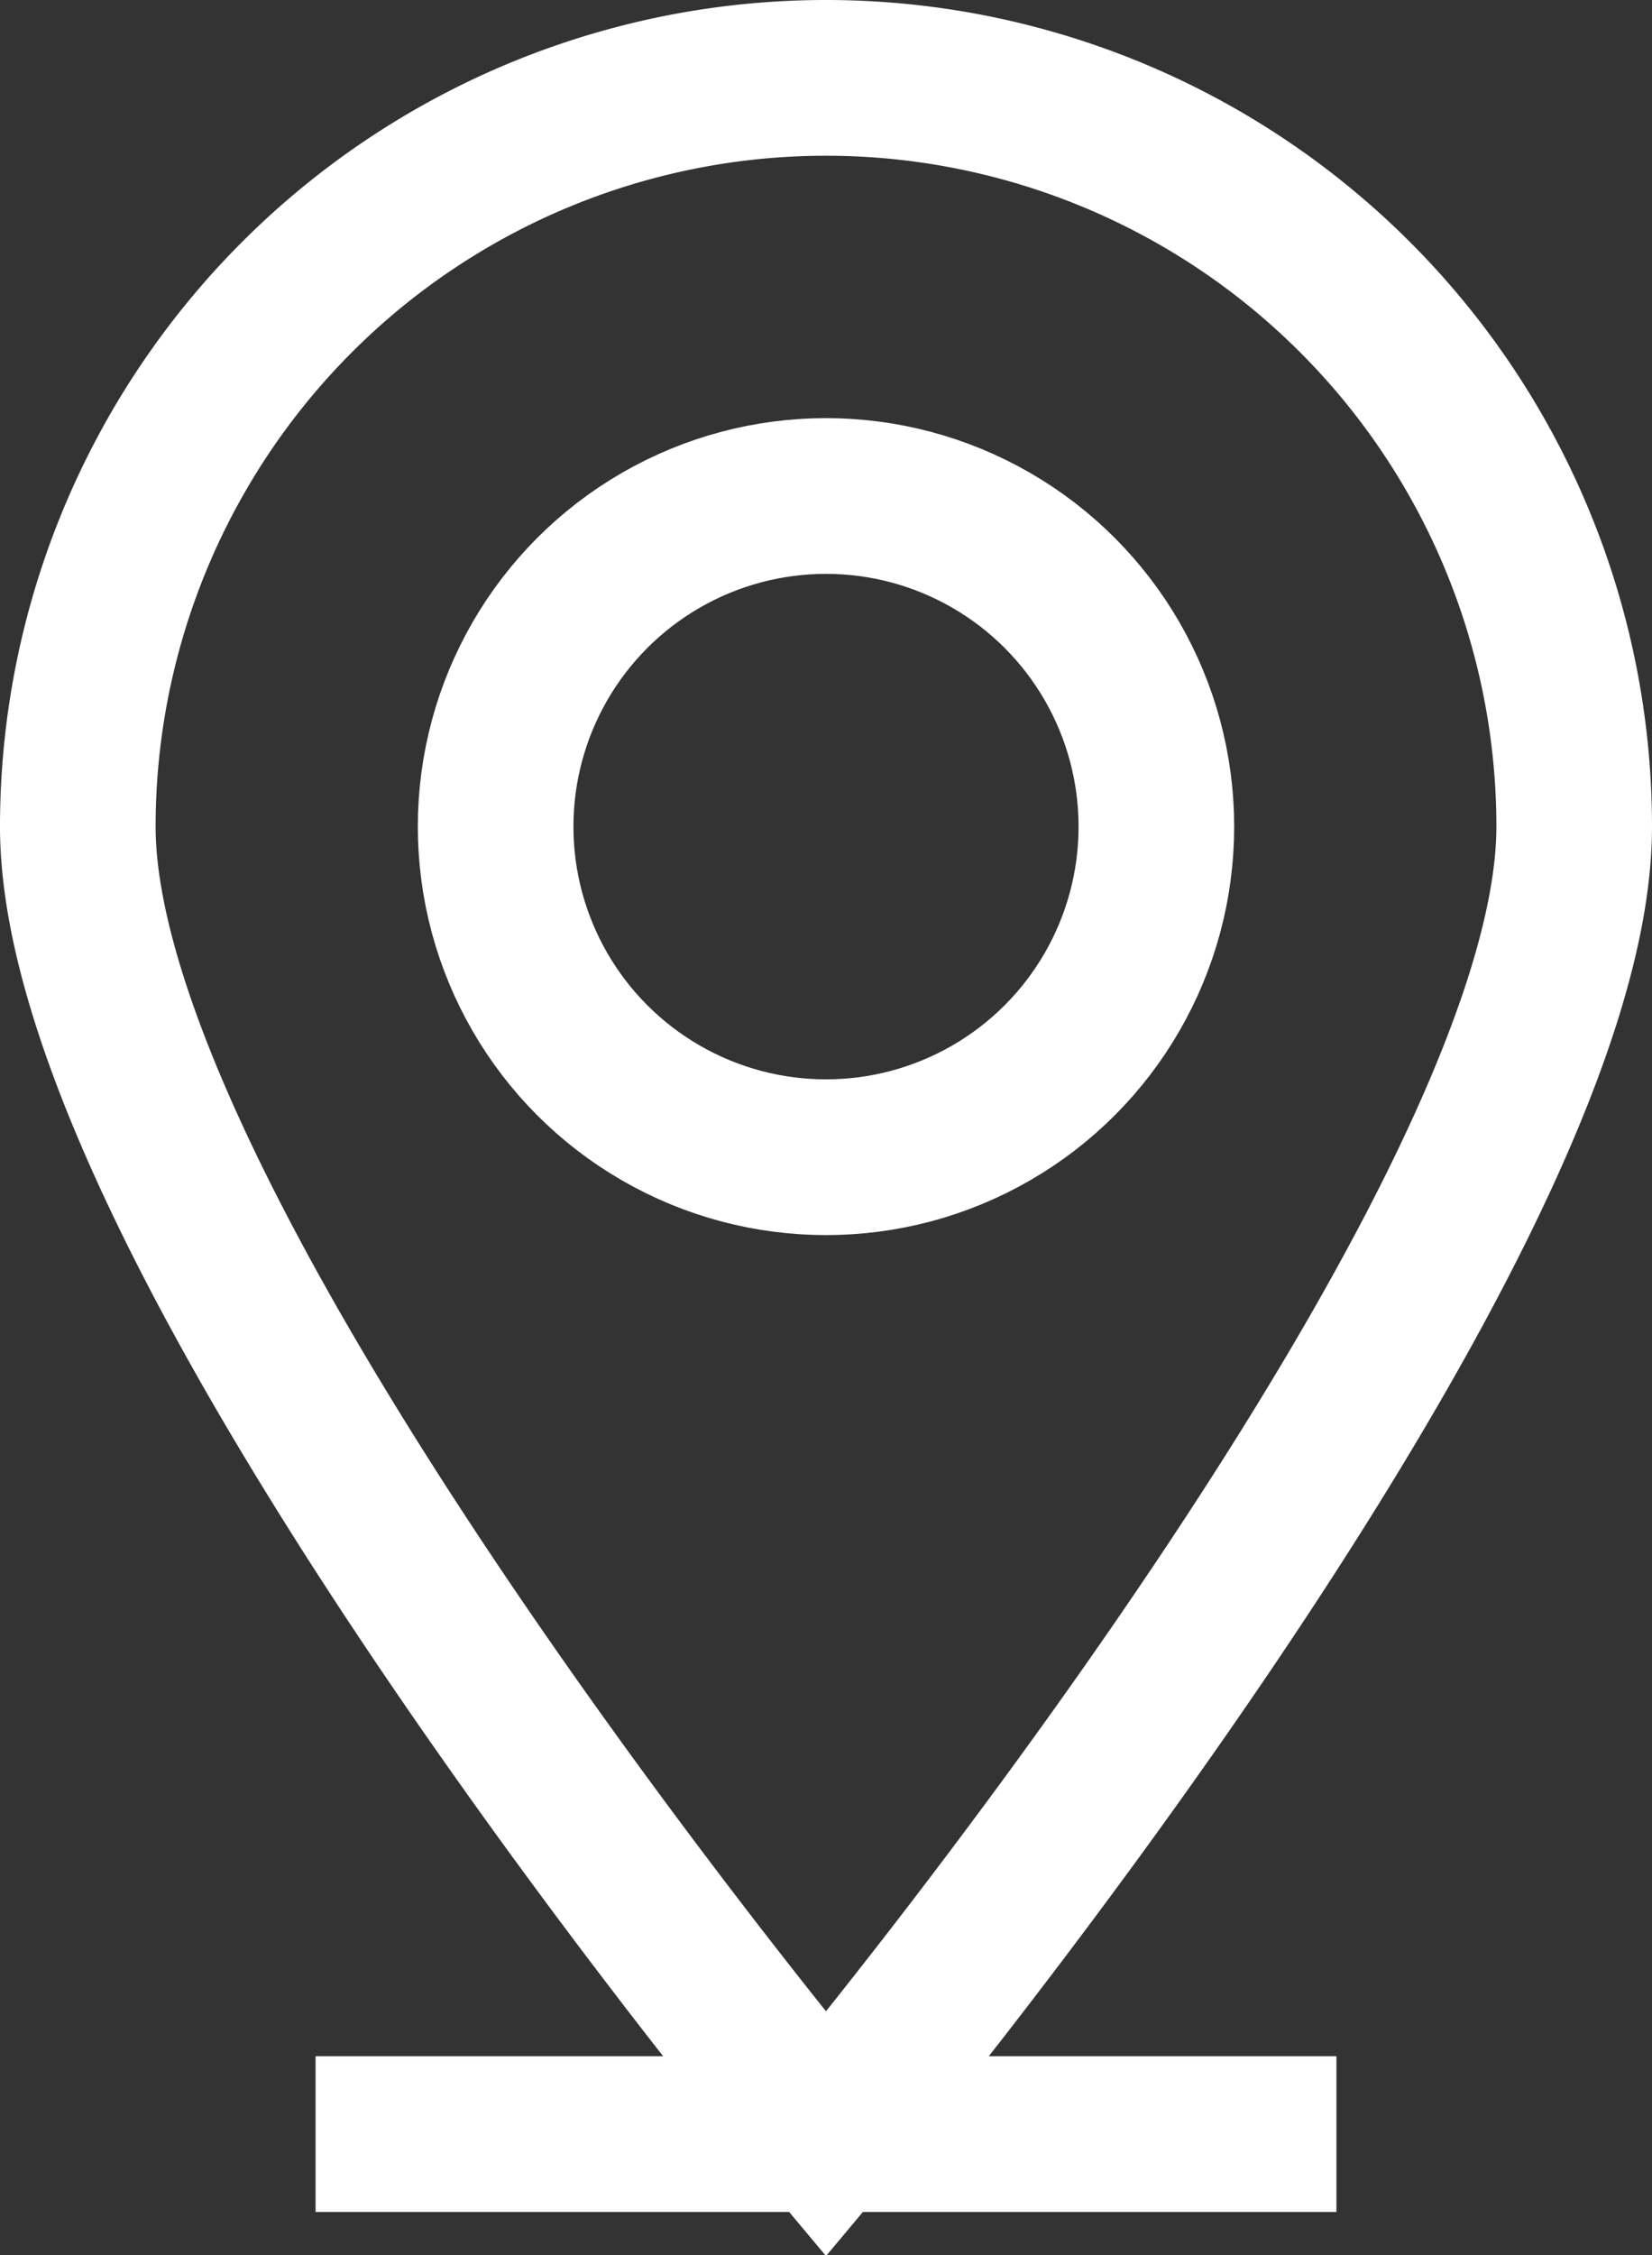 <?xml version="1.0" encoding="UTF-8"?>
<svg xmlns="http://www.w3.org/2000/svg" width="10.616" height="14.482" viewBox="0 0 10.616 14.482">
  <rect x="0" y="0" width="10.616" height="14.482" fill="#333333" stroke="none"/>
  <g id="Group_15" data-name="Group 15" transform="translate(-2077.344 -3747.487)">
    <g id="Group_14" data-name="Group 14">
      <circle id="Ellipse_1" data-name="Ellipse 1" cx="2.123" cy="2.123" r="2.123" transform="translate(2080.529 3750.672)" fill="none" stroke="#fff" stroke-miterlimit="10" stroke-width="1"></circle>
      <g id="Group_13" data-name="Group 13">
        <path id="Path_3" data-name="Path 3" d="M2087.46,3752.795c0,2.656-4.808,8.4-4.808,8.4s-4.808-5.74-4.808-8.4a4.808,4.808,0,0,1,9.616,0Z" fill="none" stroke="#fff" stroke-miterlimit="10" stroke-width="1"></path>
      </g>
    </g>
    <line id="Line_3" data-name="Line 3" x2="6.56" transform="translate(2079.372 3761.191)" fill="none" stroke="#fff" stroke-miterlimit="10" stroke-width="1"></line>
  </g>
</svg>
